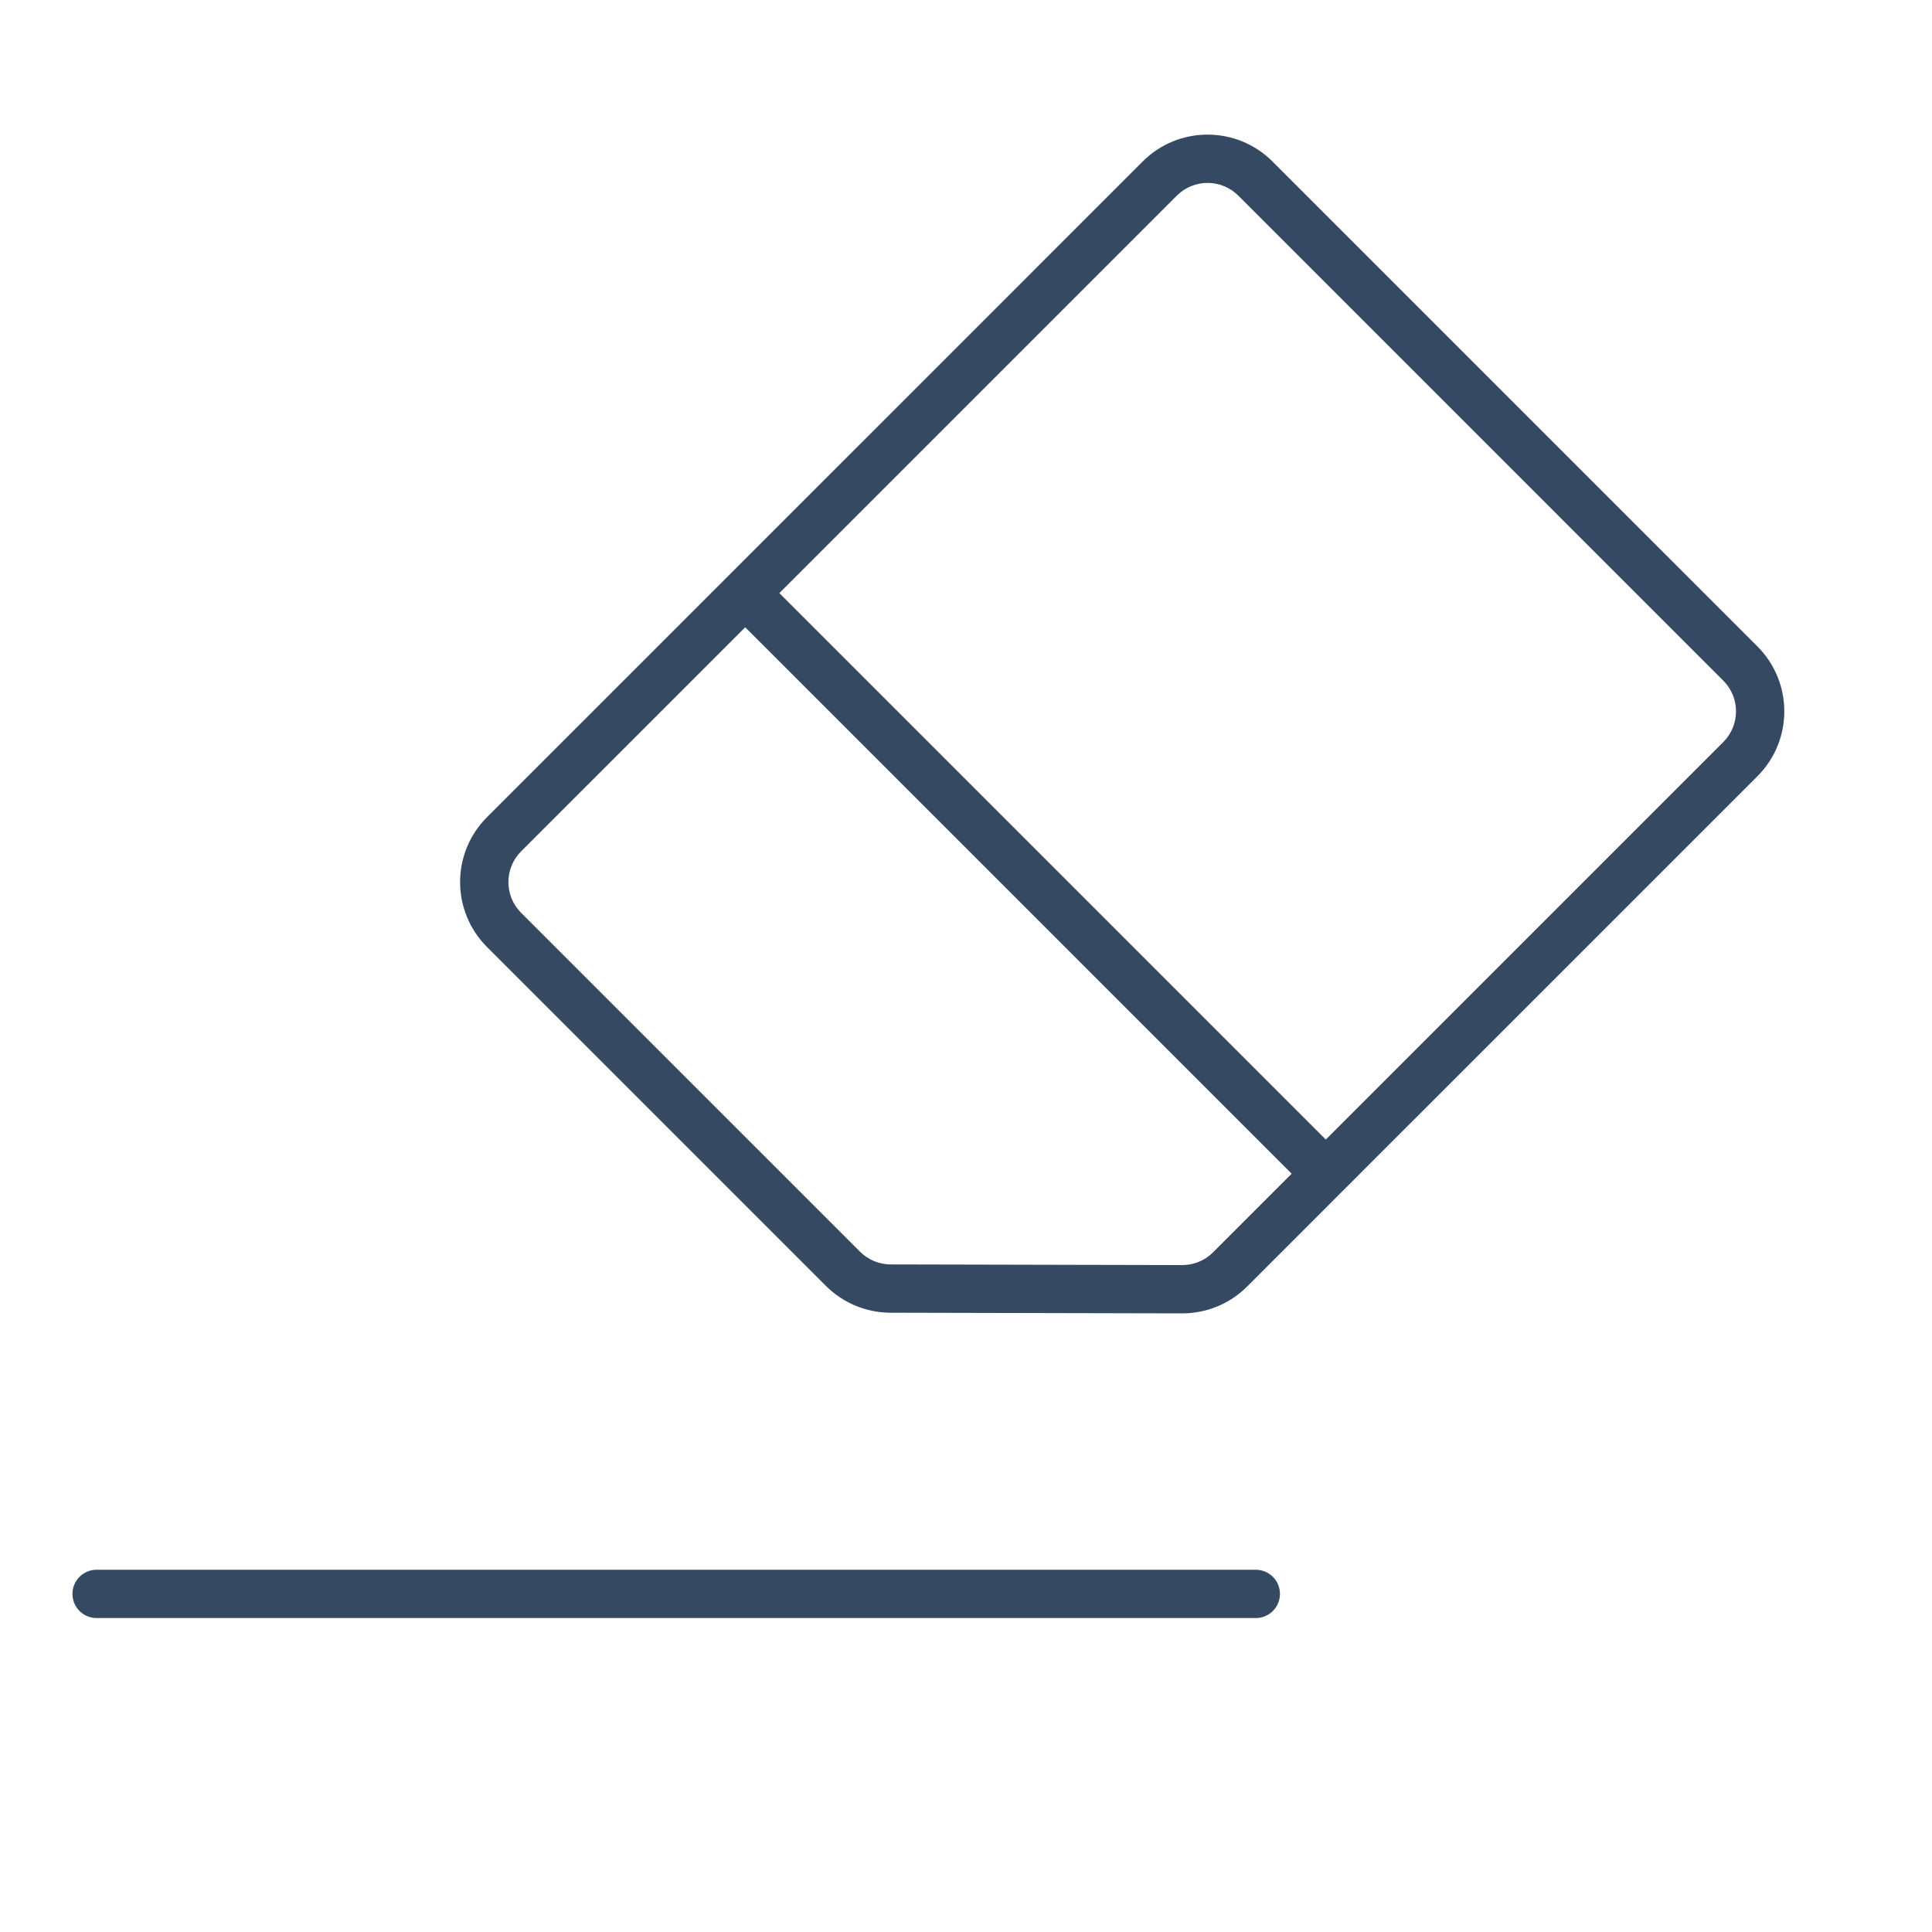 <svg width="80" height="80" viewBox="0 0 80 80" fill="none" xmlns="http://www.w3.org/2000/svg">
<path fill-rule="evenodd" clip-rule="evenodd" d="M52.69 6.687C51.206 5.203 48.8 5.203 47.316 6.687L30.151 23.853L29.443 24.56L29.444 24.56L20.165 33.838C18.681 35.322 18.681 37.728 20.165 39.212L34.197 53.244C34.907 53.954 35.87 54.354 36.875 54.357L48.947 54.384C49.958 54.386 50.928 53.986 51.643 53.271L55.606 49.307L56.314 48.6L56.313 48.6L72.772 32.142C74.255 30.658 74.255 28.252 72.772 26.768L52.69 6.687ZM30.858 25.974L53.485 48.601L50.229 51.857C49.89 52.196 49.431 52.385 48.952 52.384L36.88 52.357C36.404 52.356 35.947 52.166 35.611 51.829L21.579 37.798C20.876 37.095 20.876 35.955 21.579 35.252L30.858 25.974ZM54.899 47.186L71.357 30.728C72.06 30.025 72.06 28.885 71.357 28.183L51.276 8.101C50.573 7.398 49.433 7.398 48.73 8.101L32.272 24.559L54.899 47.186Z" fill="#364962"/>
<path d="M4 66H52" stroke="#364962" stroke-width="2" stroke-linecap="round"/>
</svg>
